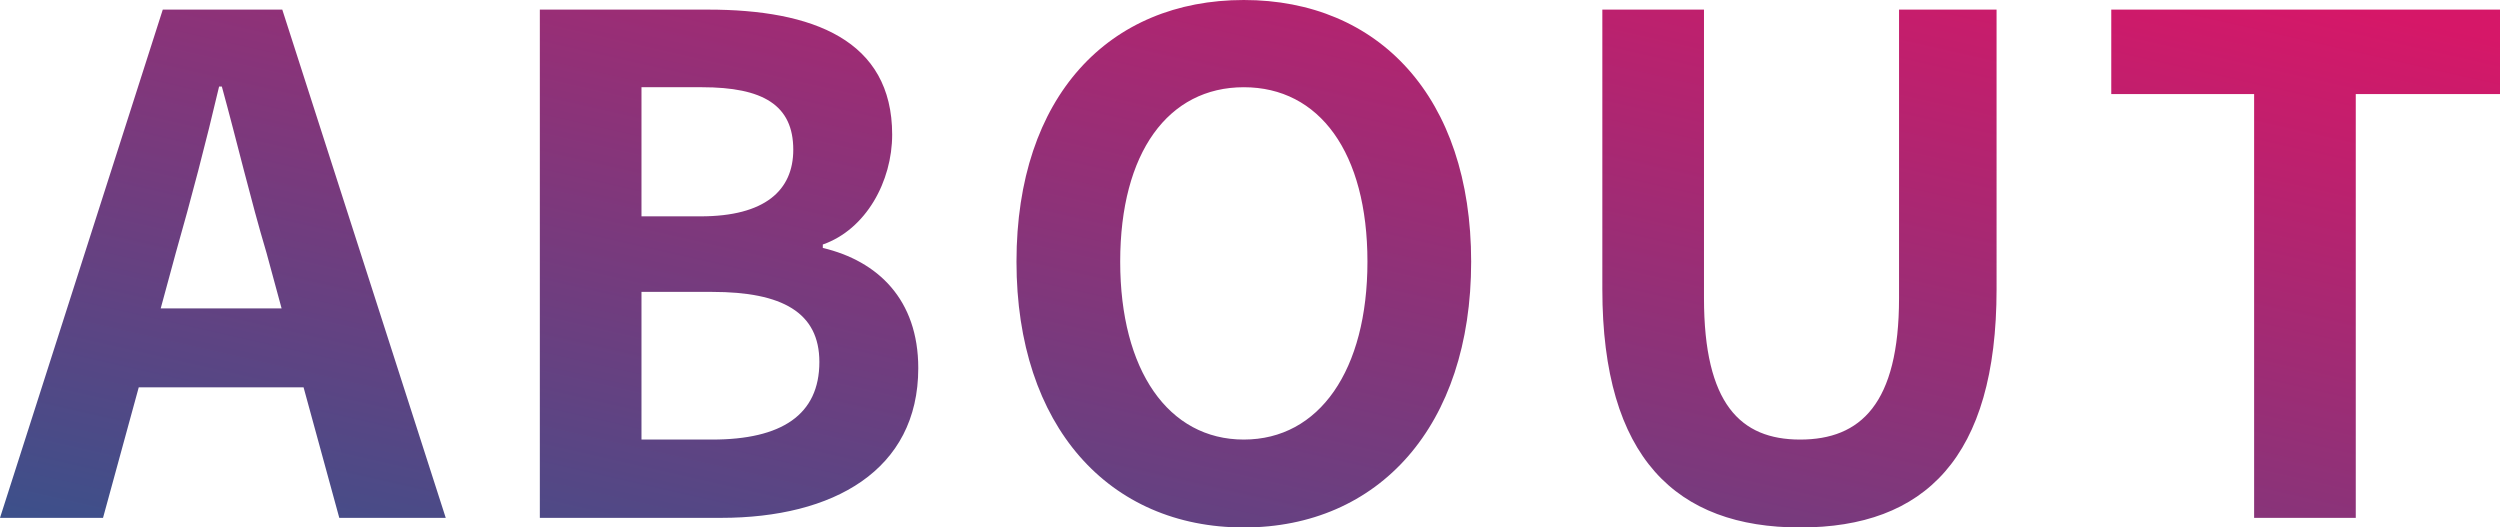 <svg xmlns="http://www.w3.org/2000/svg" xmlns:xlink="http://www.w3.org/1999/xlink" width="291.2" height="61.44" viewBox="0 0 291.2 61.44">
  <defs>
    <linearGradient id="linear-gradient" y1="1" x2="1" y2="0.08" gradientUnits="objectBoundingBox">
      <stop offset="0" stop-color="#38528b"/>
      <stop offset="0" stop-color="#3a518b"/>
      <stop offset="1" stop-color="#d61768"/>
    </linearGradient>
  </defs>
  <path id="パス_10" data-name="パス 10" d="M18.4-24.4l1.76-6.48c1.76-6.16,3.52-12.88,5.04-19.36h.32c1.76,6.4,3.36,13.2,5.2,19.36l1.76,6.48ZM39.2,0H51.6L32.56-59.2H18.64L-.32,0h12l4.16-15.2h19.2ZM62.56,0H83.68c13.04,0,22.96-5.52,22.96-17.44,0-8-4.72-12.48-11.12-14v-.4c5.04-1.76,8.08-7.36,8.08-12.8,0-11.04-9.28-14.56-21.44-14.56H62.56ZM74.4-35.12V-50.16h7.04c7.12,0,10.64,2.08,10.64,7.28,0,4.72-3.28,7.76-10.8,7.76Zm0,26v-17.2h8.24c8.16,0,12.48,2.4,12.48,8.16,0,6.16-4.4,9.04-12.48,9.04ZM144.56,1.12c15.68,0,26.48-11.76,26.48-30.96s-10.8-30.48-26.48-30.48-26.48,11.2-26.48,30.48C118.08-10.64,128.88,1.12,144.56,1.12Zm0-10.24c-8.8,0-14.4-8.08-14.4-20.72,0-12.72,5.6-20.32,14.4-20.32s14.4,7.6,14.4,20.32C158.96-17.2,153.36-9.12,144.56-9.12Zm64.8,10.24c14.48,0,22.88-8.08,22.88-27.76V-59.2H220.88v33.6c0,12.32-4.48,16.48-11.52,16.48-6.96,0-11.2-4.16-11.2-16.48V-59.2H186.32v32.56C186.32-6.96,194.96,1.12,209.36,1.12ZM262.24,0h11.84V-49.36h16.8V-59.2H245.6v9.84h16.64Z" transform="translate(0.32 60.32)" fill="url(#linear-gradient)"/>
</svg>
